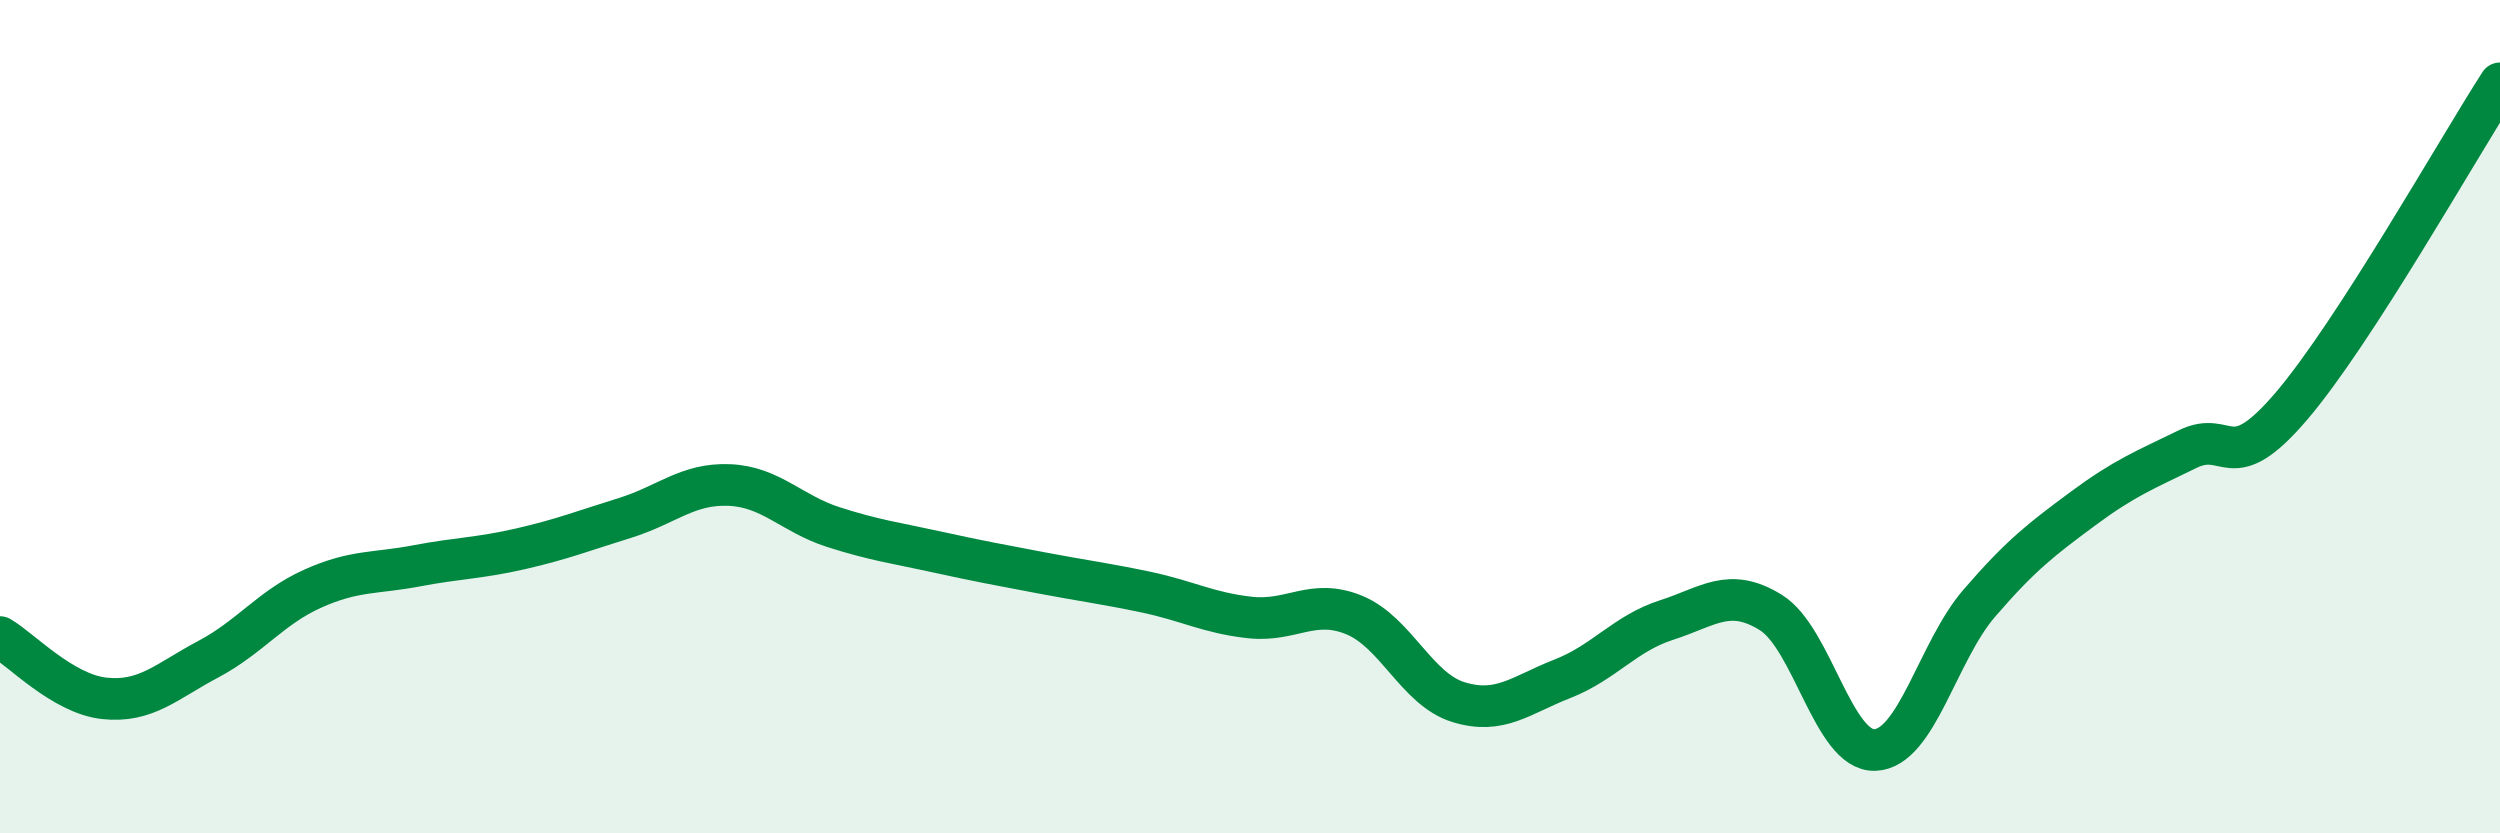 
    <svg width="60" height="20" viewBox="0 0 60 20" xmlns="http://www.w3.org/2000/svg">
      <path
        d="M 0,15.29 C 0.5,15.58 1.5,16.65 2.5,16.76 C 3.5,16.87 4,16.35 5,15.82 C 6,15.29 6.5,14.58 7.5,14.13 C 8.5,13.68 9,13.77 10,13.58 C 11,13.39 11.5,13.4 12.5,13.17 C 13.5,12.94 14,12.74 15,12.43 C 16,12.12 16.5,11.6 17.5,11.64 C 18.5,11.68 19,12.33 20,12.65 C 21,12.97 21.5,13.03 22.5,13.25 C 23.5,13.47 24,13.56 25,13.75 C 26,13.94 26.5,14 27.5,14.21 C 28.5,14.42 29,14.71 30,14.82 C 31,14.93 31.5,14.35 32.5,14.76 C 33.5,15.17 34,16.54 35,16.85 C 36,17.16 36.5,16.68 37.5,16.29 C 38.5,15.9 39,15.2 40,14.88 C 41,14.56 41.5,14.08 42.5,14.7 C 43.5,15.32 44,18.04 45,18 C 46,17.96 46.5,15.64 47.5,14.48 C 48.5,13.32 49,12.94 50,12.2 C 51,11.46 51.5,11.27 52.5,10.78 C 53.5,10.29 53.5,11.5 55,9.74 C 56.5,7.98 59,3.55 60,2L60 20L0 20Z"
        fill="#008740"
        opacity="0.1"
        stroke-linecap="round"
        stroke-linejoin="round"
      />
      <path
        d="M 0,15.29 C 0.5,15.58 1.5,16.65 2.5,16.76 C 3.5,16.87 4,16.35 5,15.82 C 6,15.29 6.5,14.58 7.5,14.13 C 8.5,13.68 9,13.77 10,13.58 C 11,13.39 11.5,13.4 12.5,13.17 C 13.5,12.94 14,12.74 15,12.43 C 16,12.12 16.5,11.6 17.5,11.64 C 18.5,11.68 19,12.33 20,12.65 C 21,12.97 21.5,13.03 22.5,13.25 C 23.5,13.47 24,13.56 25,13.75 C 26,13.94 26.5,14 27.5,14.21 C 28.5,14.42 29,14.71 30,14.82 C 31,14.93 31.5,14.35 32.5,14.76 C 33.5,15.17 34,16.54 35,16.85 C 36,17.16 36.5,16.68 37.5,16.29 C 38.5,15.9 39,15.2 40,14.88 C 41,14.56 41.5,14.08 42.5,14.7 C 43.5,15.32 44,18.04 45,18 C 46,17.96 46.5,15.64 47.5,14.48 C 48.5,13.32 49,12.94 50,12.2 C 51,11.46 51.5,11.27 52.5,10.78 C 53.5,10.29 53.5,11.5 55,9.74 C 56.5,7.98 59,3.55 60,2"
        stroke="#008740"
        stroke-width="1"
        fill="none"
        stroke-linecap="round"
        stroke-linejoin="round"
      />
    </svg>
  
